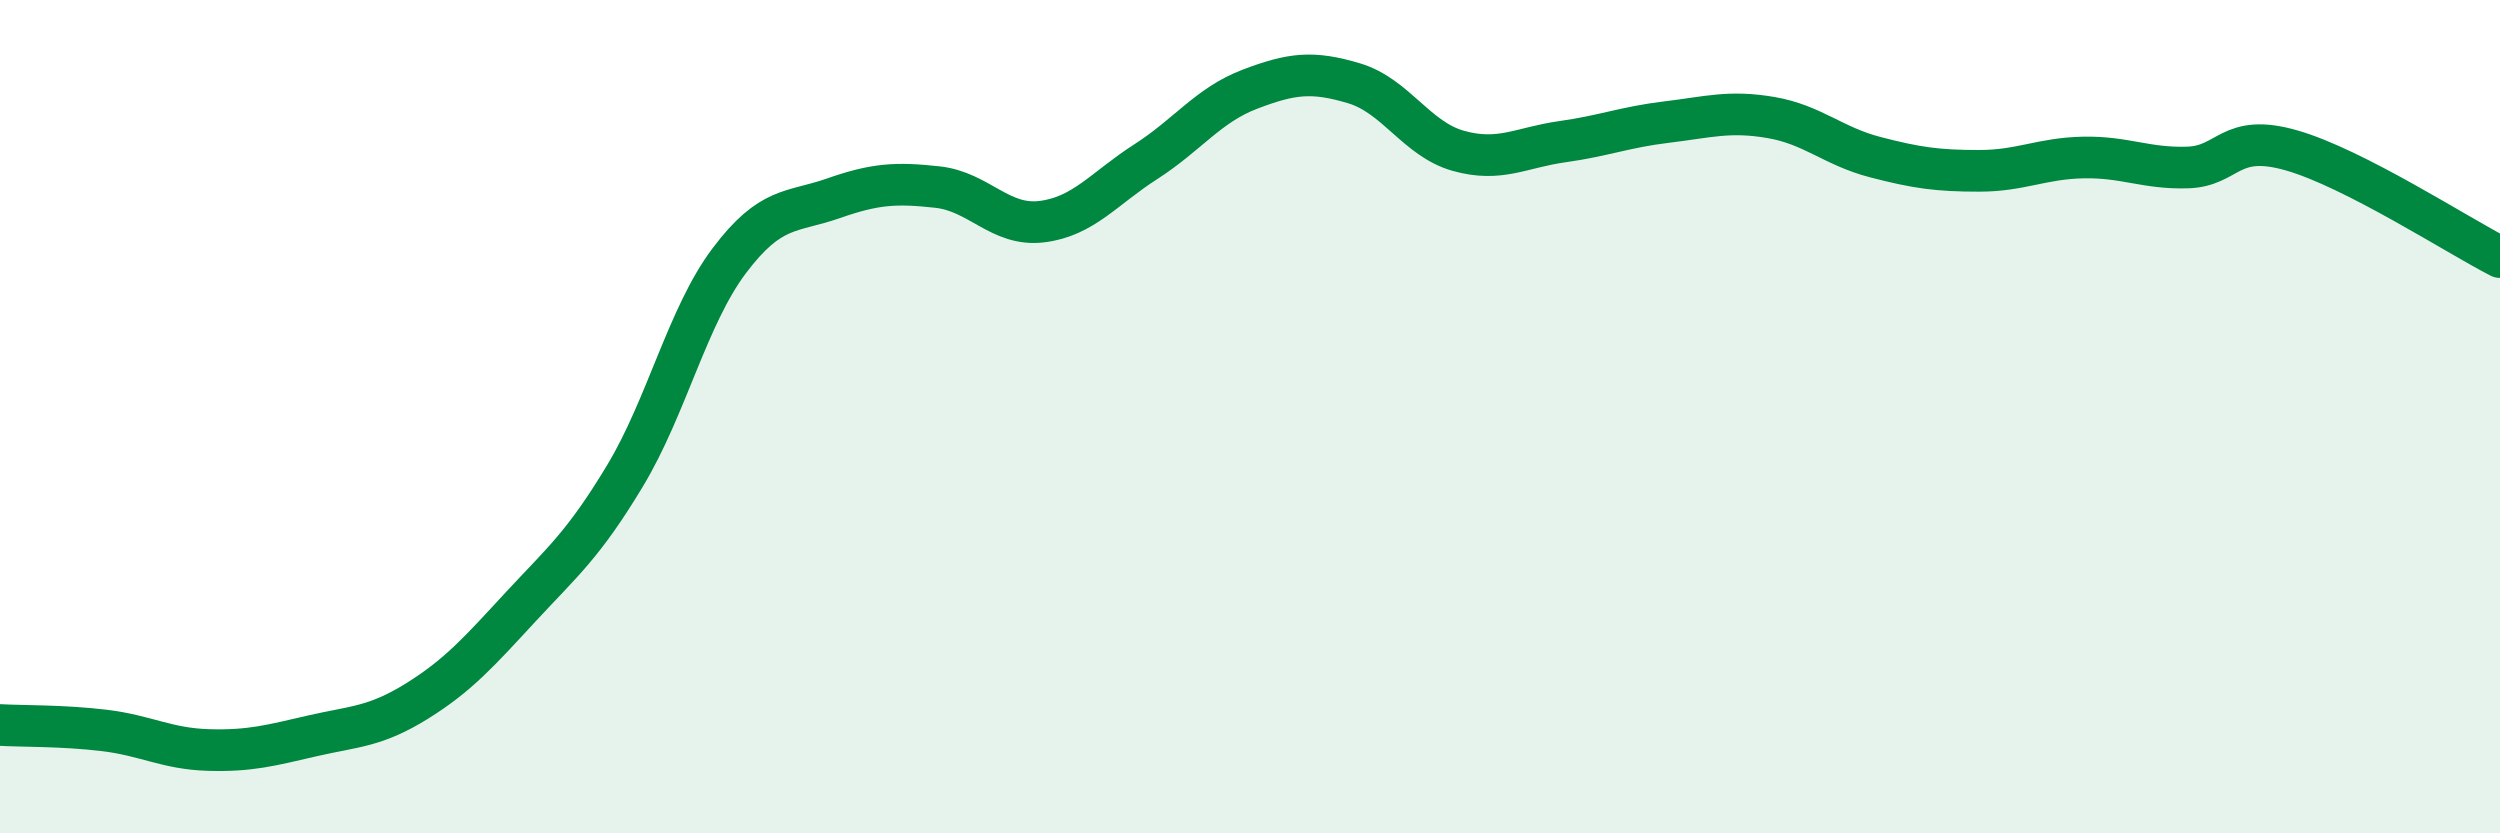 
    <svg width="60" height="20" viewBox="0 0 60 20" xmlns="http://www.w3.org/2000/svg">
      <path
        d="M 0,17.4 C 0.5,17.43 1.5,17.41 2.5,17.53 C 3.5,17.65 4,17.97 5,18 C 6,18.03 6.5,17.89 7.5,17.66 C 8.5,17.43 9,17.45 10,16.83 C 11,16.21 11.5,15.64 12.5,14.56 C 13.5,13.48 14,13.08 15,11.42 C 16,9.76 16.5,7.59 17.5,6.26 C 18.5,4.93 19,5.11 20,4.76 C 21,4.41 21.5,4.38 22.5,4.49 C 23.5,4.6 24,5.44 25,5.32 C 26,5.2 26.5,4.52 27.5,3.88 C 28.5,3.24 29,2.52 30,2.14 C 31,1.76 31.5,1.7 32.5,2 C 33.5,2.3 34,3.34 35,3.62 C 36,3.9 36.5,3.54 37.5,3.4 C 38.5,3.26 39,3.05 40,2.93 C 41,2.81 41.5,2.65 42.5,2.82 C 43.5,2.99 44,3.51 45,3.77 C 46,4.03 46.5,4.1 47.5,4.1 C 48.5,4.1 49,3.8 50,3.78 C 51,3.76 51.5,4.05 52.5,4.02 C 53.5,3.99 53.5,3.18 55,3.61 C 56.5,4.04 59,5.66 60,6.17L60 20L0 20Z"
        fill="#008740"
        opacity="0.1"
        stroke-linecap="round"
        stroke-linejoin="round"
      />
      <path
        d="M 0,17.4 C 0.5,17.43 1.5,17.41 2.5,17.53 C 3.5,17.65 4,17.97 5,18 C 6,18.03 6.5,17.89 7.5,17.66 C 8.5,17.43 9,17.45 10,16.83 C 11,16.21 11.5,15.64 12.5,14.56 C 13.5,13.48 14,13.08 15,11.42 C 16,9.76 16.5,7.59 17.5,6.26 C 18.5,4.93 19,5.11 20,4.76 C 21,4.41 21.5,4.38 22.5,4.49 C 23.5,4.6 24,5.44 25,5.32 C 26,5.2 26.5,4.52 27.5,3.88 C 28.5,3.24 29,2.52 30,2.14 C 31,1.76 31.5,1.7 32.5,2 C 33.5,2.3 34,3.34 35,3.62 C 36,3.9 36.5,3.54 37.5,3.4 C 38.5,3.26 39,3.05 40,2.93 C 41,2.81 41.5,2.65 42.5,2.82 C 43.5,2.99 44,3.51 45,3.77 C 46,4.03 46.5,4.1 47.5,4.1 C 48.5,4.1 49,3.8 50,3.78 C 51,3.76 51.5,4.05 52.5,4.02 C 53.5,3.99 53.5,3.18 55,3.61 C 56.5,4.04 59,5.66 60,6.17"
        stroke="#008740"
        stroke-width="1"
        fill="none"
        stroke-linecap="round"
        stroke-linejoin="round"
      />
    </svg>
  